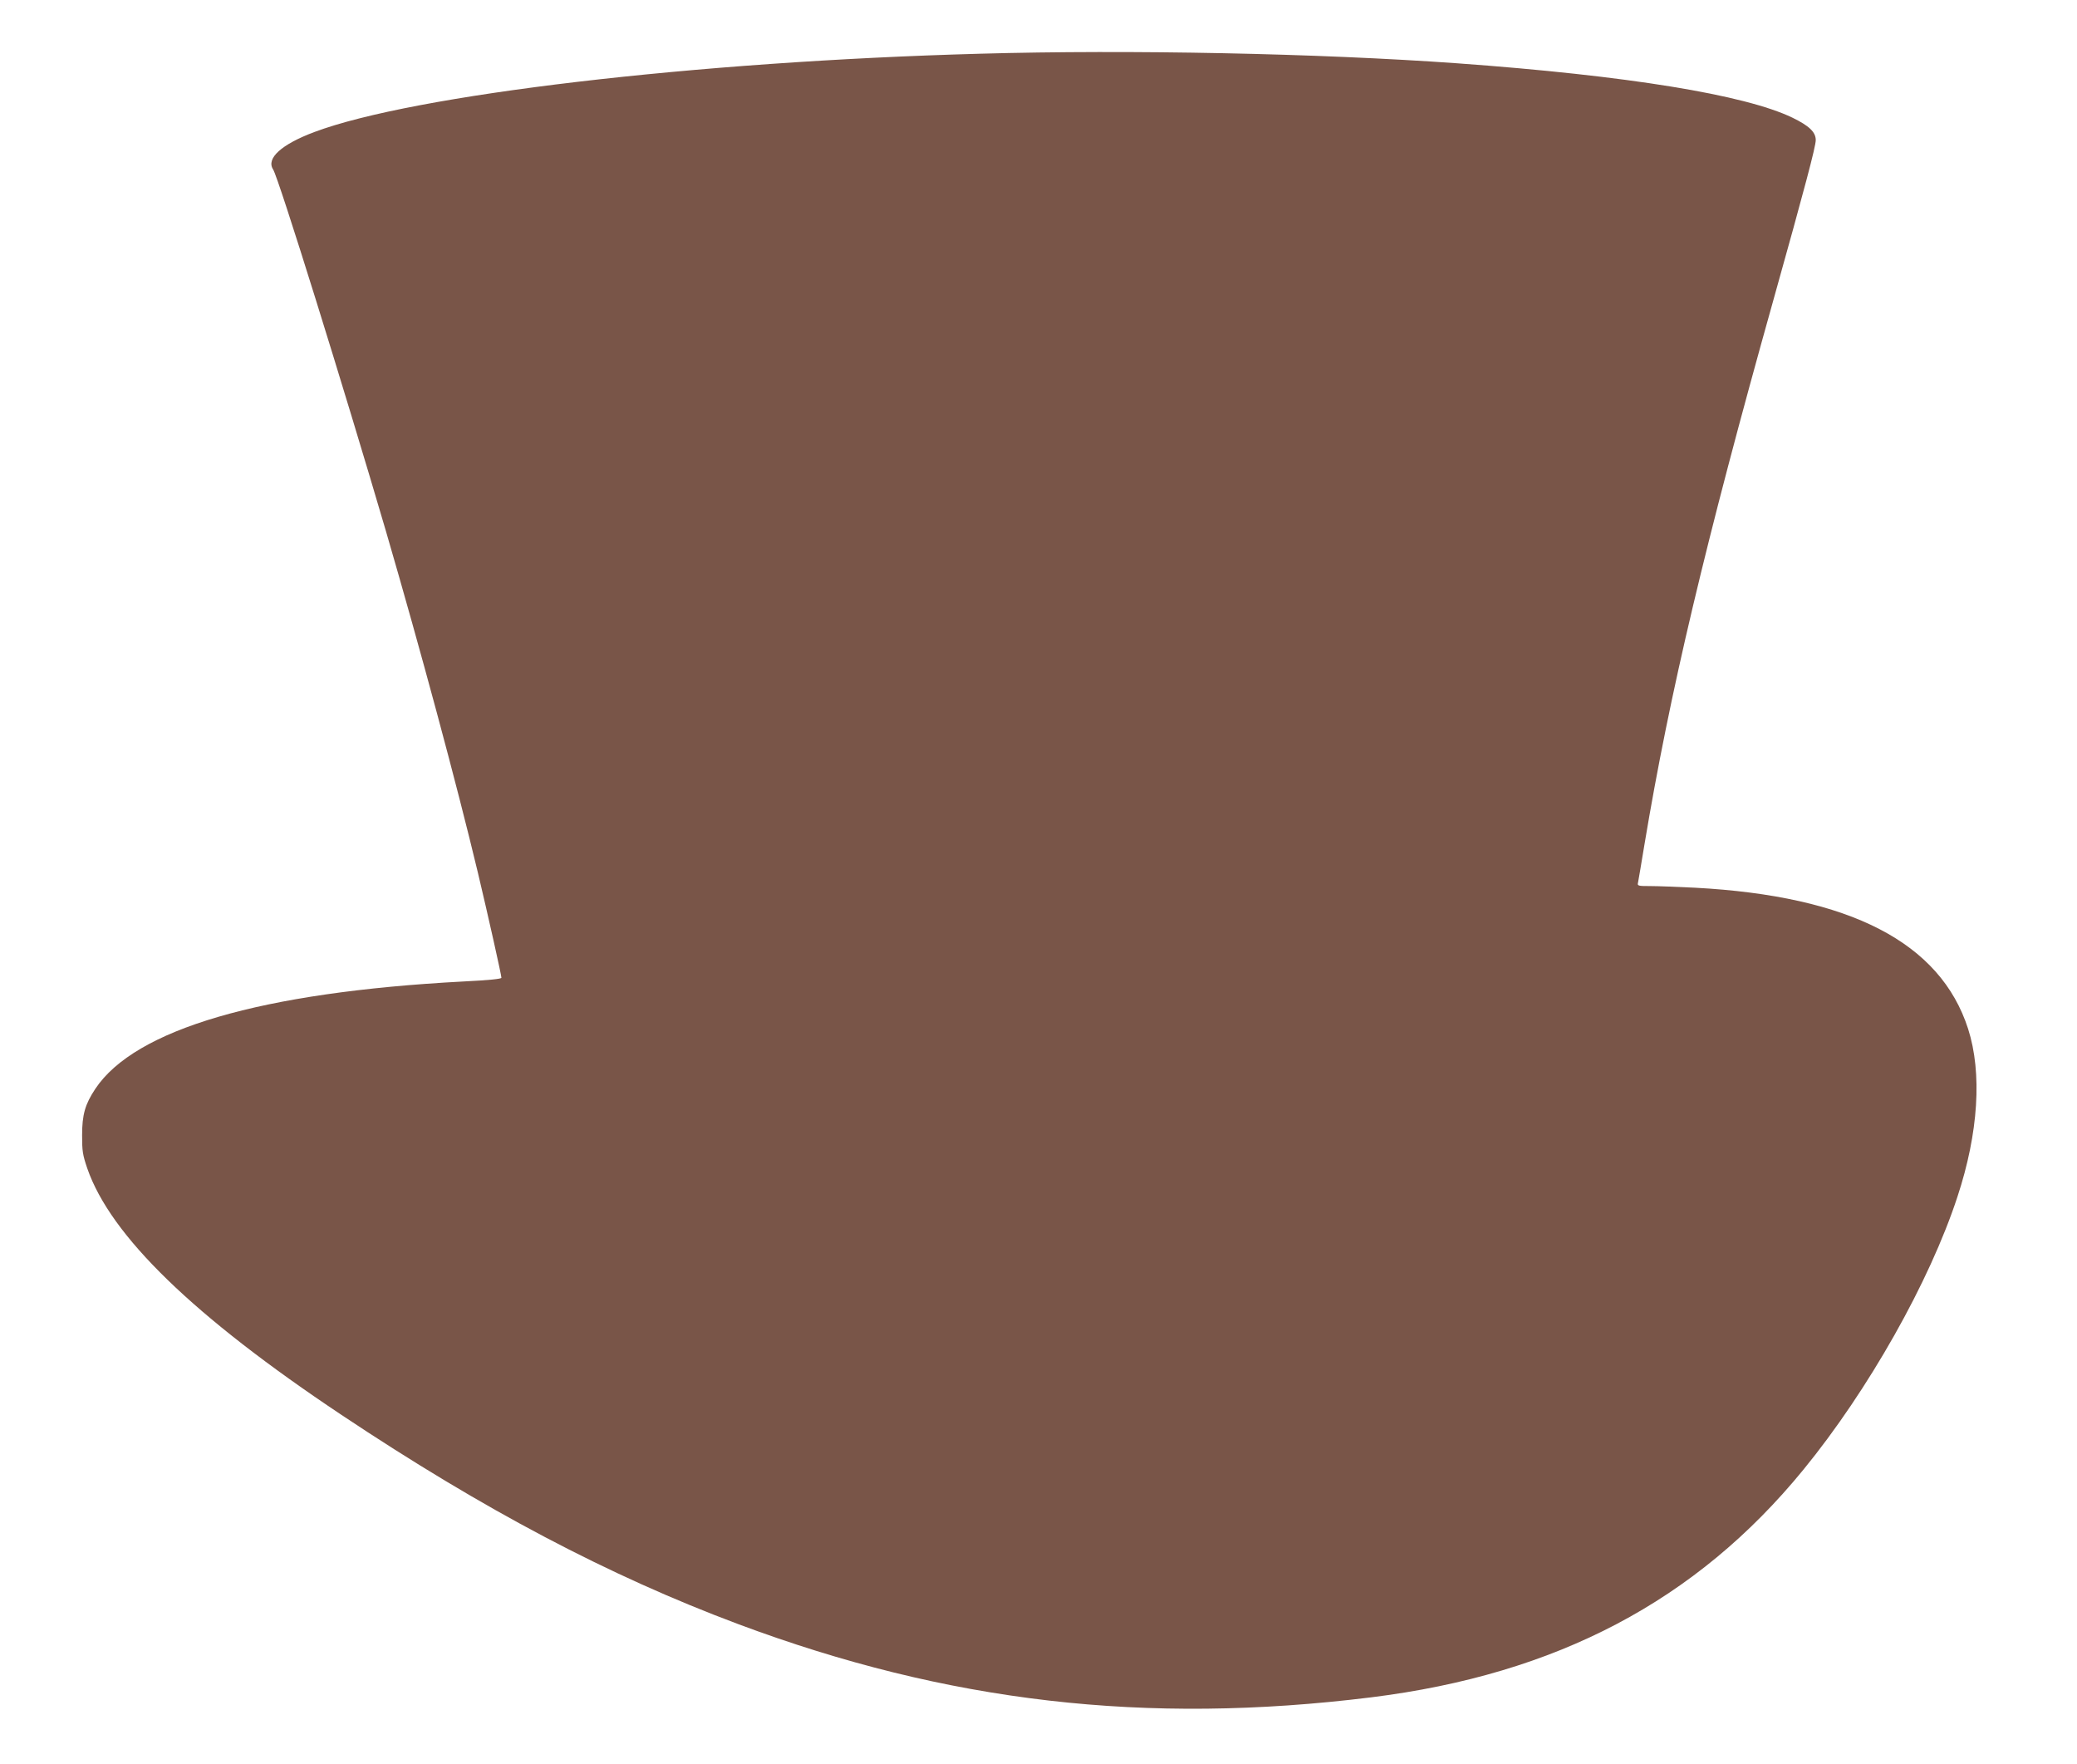 <?xml version="1.0" standalone="no"?>
<!DOCTYPE svg PUBLIC "-//W3C//DTD SVG 20010904//EN"
 "http://www.w3.org/TR/2001/REC-SVG-20010904/DTD/svg10.dtd">
<svg version="1.0" xmlns="http://www.w3.org/2000/svg"
 width="1280pt" height="1087pt" viewBox="0 0 1280 1087"
 preserveAspectRatio="xMidYMid meet">
<g transform="translate(0,1087) scale(0.1,-0.1)"
fill="#795548" stroke="none">
<path d="M6040 10539 c-1756 -48 -3492 -253 -4104 -483 -202 -76 -297 -162
-253 -230 33 -49 438 -1351 696 -2231 213 -731 433 -1546 566 -2102 63 -265
145 -631 145 -648 0 -7 -75 -15 -237 -23 -1243 -66 -2022 -294 -2266 -662 -63
-95 -81 -159 -81 -285 0 -98 3 -120 32 -205 144 -415 655 -911 1567 -1519 876
-584 1646 -990 2445 -1289 1290 -482 2512 -623 3900 -451 1143 142 2004 595
2664 1403 400 489 778 1159 949 1681 130 394 153 763 66 1035 -171 532 -727
819 -1684 870 -104 5 -227 10 -273 10 -80 0 -82 1 -77 23 2 12 21 119 40 237
154 924 373 1850 795 3355 193 689 260 942 260 982 0 49 -41 88 -144 138 -293
141 -1016 259 -2066 335 -853 61 -2016 85 -2940 59z"/>
</g>
</svg>
